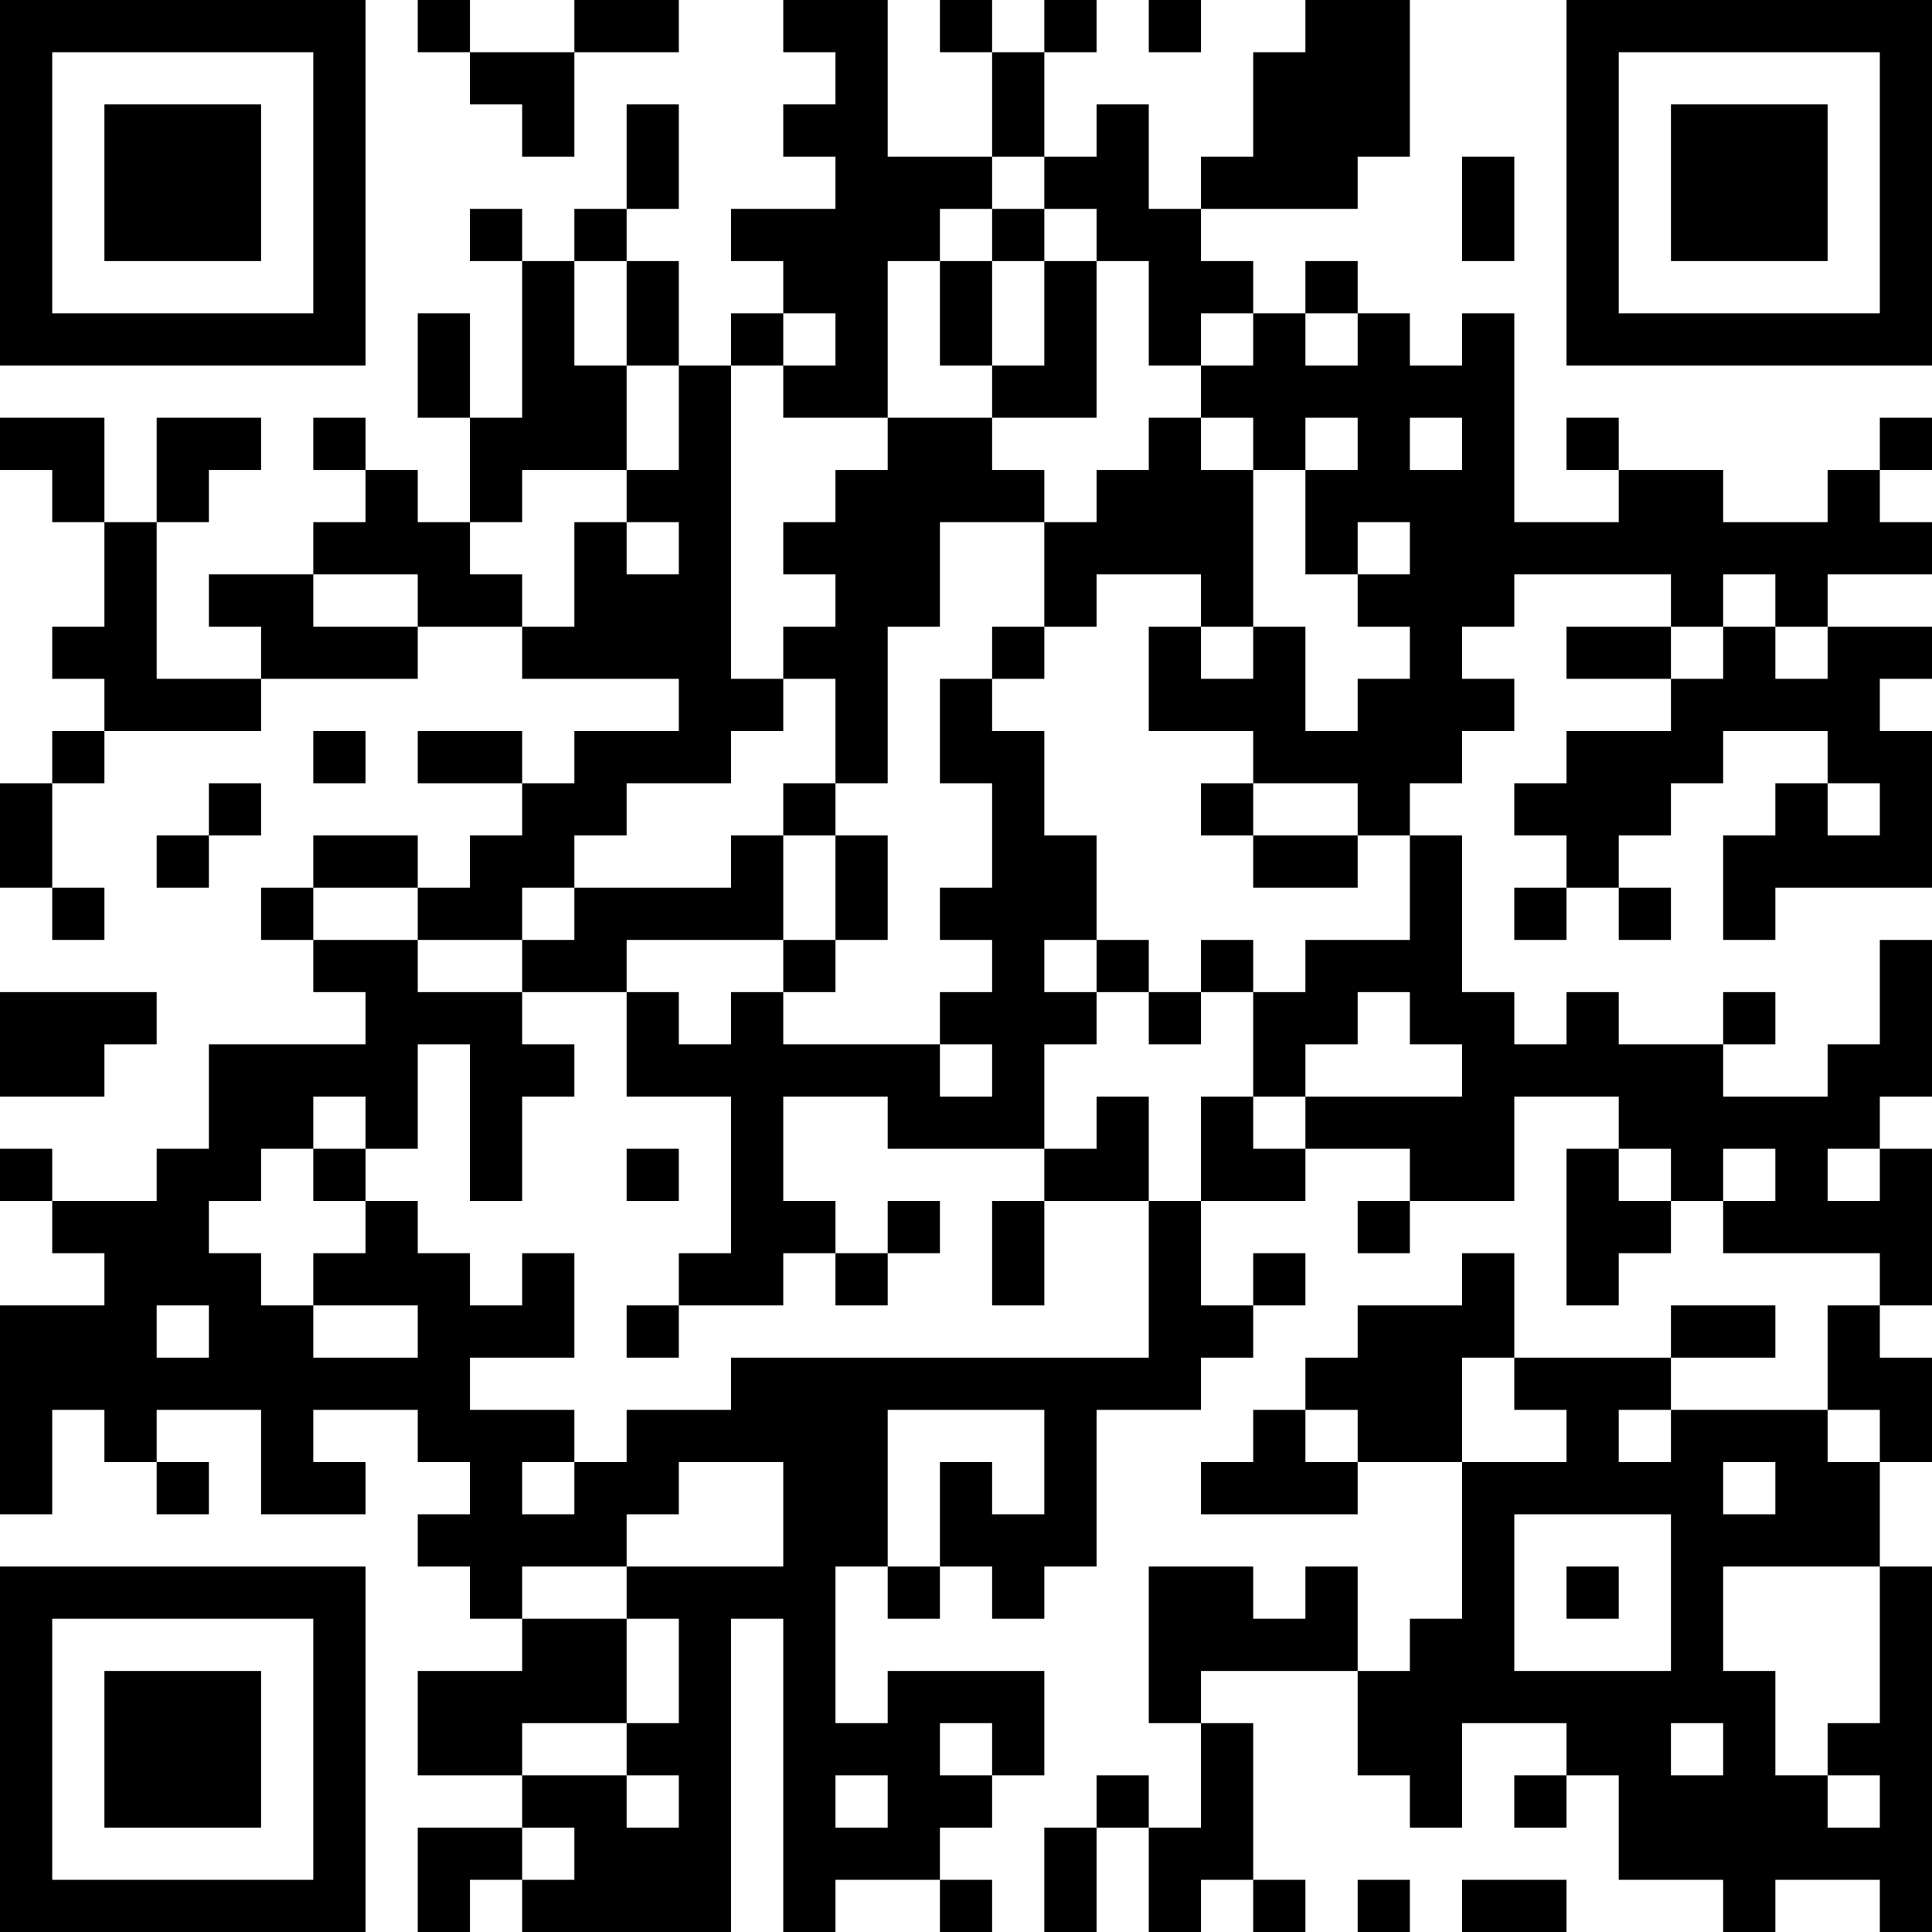 <?xml version="1.0" encoding="UTF-8"?>
<svg xmlns="http://www.w3.org/2000/svg" version="1.1" width="400" height="400" viewBox="0 0 400 400"><rect x="0" y="0" width="400" height="400" fill="#ffffff"/><g transform="scale(10.811)"><g transform="translate(0,0)"><path fill-rule="evenodd" d="M8 0L8 1L9 1L9 2L10 2L10 3L11 3L11 1L13 1L13 0L11 0L11 1L9 1L9 0ZM15 0L15 1L16 1L16 2L15 2L15 3L16 3L16 4L14 4L14 5L15 5L15 6L14 6L14 7L13 7L13 5L12 5L12 4L13 4L13 2L12 2L12 4L11 4L11 5L10 5L10 4L9 4L9 5L10 5L10 8L9 8L9 6L8 6L8 8L9 8L9 10L8 10L8 9L7 9L7 8L6 8L6 9L7 9L7 10L6 10L6 11L4 11L4 12L5 12L5 13L3 13L3 10L4 10L4 9L5 9L5 8L3 8L3 10L2 10L2 8L0 8L0 9L1 9L1 10L2 10L2 12L1 12L1 13L2 13L2 14L1 14L1 15L0 15L0 17L1 17L1 18L2 18L2 17L1 17L1 15L2 15L2 14L5 14L5 13L8 13L8 12L10 12L10 13L13 13L13 14L11 14L11 15L10 15L10 14L8 14L8 15L10 15L10 16L9 16L9 17L8 17L8 16L6 16L6 17L5 17L5 18L6 18L6 19L7 19L7 20L4 20L4 22L3 22L3 23L1 23L1 22L0 22L0 23L1 23L1 24L2 24L2 25L0 25L0 29L1 29L1 27L2 27L2 28L3 28L3 29L4 29L4 28L3 28L3 27L5 27L5 29L7 29L7 28L6 28L6 27L8 27L8 28L9 28L9 29L8 29L8 30L9 30L9 31L10 31L10 32L8 32L8 34L10 34L10 35L8 35L8 37L9 37L9 36L10 36L10 37L14 37L14 31L15 31L15 37L16 37L16 36L18 36L18 37L19 37L19 36L18 36L18 35L19 35L19 34L20 34L20 32L17 32L17 33L16 33L16 30L17 30L17 31L18 31L18 30L19 30L19 31L20 31L20 30L21 30L21 27L23 27L23 26L24 26L24 25L25 25L25 24L24 24L24 25L23 25L23 23L25 23L25 22L27 22L27 23L26 23L26 24L27 24L27 23L29 23L29 21L31 21L31 22L30 22L30 25L31 25L31 24L32 24L32 23L33 23L33 24L36 24L36 25L35 25L35 27L32 27L32 26L34 26L34 25L32 25L32 26L29 26L29 24L28 24L28 25L26 25L26 26L25 26L25 27L24 27L24 28L23 28L23 29L26 29L26 28L28 28L28 31L27 31L27 32L26 32L26 30L25 30L25 31L24 31L24 30L22 30L22 33L23 33L23 35L22 35L22 34L21 34L21 35L20 35L20 37L21 37L21 35L22 35L22 37L23 37L23 36L24 36L24 37L25 37L25 36L24 36L24 33L23 33L23 32L26 32L26 34L27 34L27 35L28 35L28 33L30 33L30 34L29 34L29 35L30 35L30 34L31 34L31 36L33 36L33 37L34 37L34 36L36 36L36 37L37 37L37 30L36 30L36 28L37 28L37 26L36 26L36 25L37 25L37 22L36 22L36 21L37 21L37 18L36 18L36 20L35 20L35 21L33 21L33 20L34 20L34 19L33 19L33 20L31 20L31 19L30 19L30 20L29 20L29 19L28 19L28 16L27 16L27 15L28 15L28 14L29 14L29 13L28 13L28 12L29 12L29 11L32 11L32 12L30 12L30 13L32 13L32 14L30 14L30 15L29 15L29 16L30 16L30 17L29 17L29 18L30 18L30 17L31 17L31 18L32 18L32 17L31 17L31 16L32 16L32 15L33 15L33 14L35 14L35 15L34 15L34 16L33 16L33 18L34 18L34 17L37 17L37 14L36 14L36 13L37 13L37 12L35 12L35 11L37 11L37 10L36 10L36 9L37 9L37 8L36 8L36 9L35 9L35 10L33 10L33 9L31 9L31 8L30 8L30 9L31 9L31 10L29 10L29 6L28 6L28 7L27 7L27 6L26 6L26 5L25 5L25 6L24 6L24 5L23 5L23 4L26 4L26 3L27 3L27 0L25 0L25 1L24 1L24 3L23 3L23 4L22 4L22 2L21 2L21 3L20 3L20 1L21 1L21 0L20 0L20 1L19 1L19 0L18 0L18 1L19 1L19 3L17 3L17 0ZM22 0L22 1L23 1L23 0ZM19 3L19 4L18 4L18 5L17 5L17 8L15 8L15 7L16 7L16 6L15 6L15 7L14 7L14 13L15 13L15 14L14 14L14 15L12 15L12 16L11 16L11 17L10 17L10 18L8 18L8 17L6 17L6 18L8 18L8 19L10 19L10 20L11 20L11 21L10 21L10 23L9 23L9 20L8 20L8 22L7 22L7 21L6 21L6 22L5 22L5 23L4 23L4 24L5 24L5 25L6 25L6 26L8 26L8 25L6 25L6 24L7 24L7 23L8 23L8 24L9 24L9 25L10 25L10 24L11 24L11 26L9 26L9 27L11 27L11 28L10 28L10 29L11 29L11 28L12 28L12 27L14 27L14 26L22 26L22 23L23 23L23 21L24 21L24 22L25 22L25 21L28 21L28 20L27 20L27 19L26 19L26 20L25 20L25 21L24 21L24 19L25 19L25 18L27 18L27 16L26 16L26 15L24 15L24 14L22 14L22 12L23 12L23 13L24 13L24 12L25 12L25 14L26 14L26 13L27 13L27 12L26 12L26 11L27 11L27 10L26 10L26 11L25 11L25 9L26 9L26 8L25 8L25 9L24 9L24 8L23 8L23 7L24 7L24 6L23 6L23 7L22 7L22 5L21 5L21 4L20 4L20 3ZM28 3L28 5L29 5L29 3ZM19 4L19 5L18 5L18 7L19 7L19 8L17 8L17 9L16 9L16 10L15 10L15 11L16 11L16 12L15 12L15 13L16 13L16 15L15 15L15 16L14 16L14 17L11 17L11 18L10 18L10 19L12 19L12 21L14 21L14 24L13 24L13 25L12 25L12 26L13 26L13 25L15 25L15 24L16 24L16 25L17 25L17 24L18 24L18 23L17 23L17 24L16 24L16 23L15 23L15 21L17 21L17 22L20 22L20 23L19 23L19 25L20 25L20 23L22 23L22 21L21 21L21 22L20 22L20 20L21 20L21 19L22 19L22 20L23 20L23 19L24 19L24 18L23 18L23 19L22 19L22 18L21 18L21 16L20 16L20 14L19 14L19 13L20 13L20 12L21 12L21 11L23 11L23 12L24 12L24 9L23 9L23 8L22 8L22 9L21 9L21 10L20 10L20 9L19 9L19 8L21 8L21 5L20 5L20 4ZM11 5L11 7L12 7L12 9L10 9L10 10L9 10L9 11L10 11L10 12L11 12L11 10L12 10L12 11L13 11L13 10L12 10L12 9L13 9L13 7L12 7L12 5ZM19 5L19 7L20 7L20 5ZM25 6L25 7L26 7L26 6ZM27 8L27 9L28 9L28 8ZM18 10L18 12L17 12L17 15L16 15L16 16L15 16L15 18L12 18L12 19L13 19L13 20L14 20L14 19L15 19L15 20L18 20L18 21L19 21L19 20L18 20L18 19L19 19L19 18L18 18L18 17L19 17L19 15L18 15L18 13L19 13L19 12L20 12L20 10ZM6 11L6 12L8 12L8 11ZM33 11L33 12L32 12L32 13L33 13L33 12L34 12L34 13L35 13L35 12L34 12L34 11ZM6 14L6 15L7 15L7 14ZM4 15L4 16L3 16L3 17L4 17L4 16L5 16L5 15ZM23 15L23 16L24 16L24 17L26 17L26 16L24 16L24 15ZM35 15L35 16L36 16L36 15ZM16 16L16 18L15 18L15 19L16 19L16 18L17 18L17 16ZM20 18L20 19L21 19L21 18ZM0 19L0 21L2 21L2 20L3 20L3 19ZM6 22L6 23L7 23L7 22ZM12 22L12 23L13 23L13 22ZM31 22L31 23L32 23L32 22ZM33 22L33 23L34 23L34 22ZM35 22L35 23L36 23L36 22ZM3 25L3 26L4 26L4 25ZM28 26L28 28L30 28L30 27L29 27L29 26ZM17 27L17 30L18 30L18 28L19 28L19 29L20 29L20 27ZM25 27L25 28L26 28L26 27ZM31 27L31 28L32 28L32 27ZM35 27L35 28L36 28L36 27ZM13 28L13 29L12 29L12 30L10 30L10 31L12 31L12 33L10 33L10 34L12 34L12 35L13 35L13 34L12 34L12 33L13 33L13 31L12 31L12 30L15 30L15 28ZM33 28L33 29L34 29L34 28ZM29 29L29 32L32 32L32 29ZM30 30L30 31L31 31L31 30ZM33 30L33 32L34 32L34 34L35 34L35 35L36 35L36 34L35 34L35 33L36 33L36 30ZM18 33L18 34L19 34L19 33ZM32 33L32 34L33 34L33 33ZM16 34L16 35L17 35L17 34ZM10 35L10 36L11 36L11 35ZM26 36L26 37L27 37L27 36ZM28 36L28 37L30 37L30 36ZM0 0L0 7L7 7L7 0ZM1 1L1 6L6 6L6 1ZM2 2L2 5L5 5L5 2ZM30 0L30 7L37 7L37 0ZM31 1L31 6L36 6L36 1ZM32 2L32 5L35 5L35 2ZM0 30L0 37L7 37L7 30ZM1 31L1 36L6 36L6 31ZM2 32L2 35L5 35L5 32Z" fill="#000000"/></g></g></svg>
